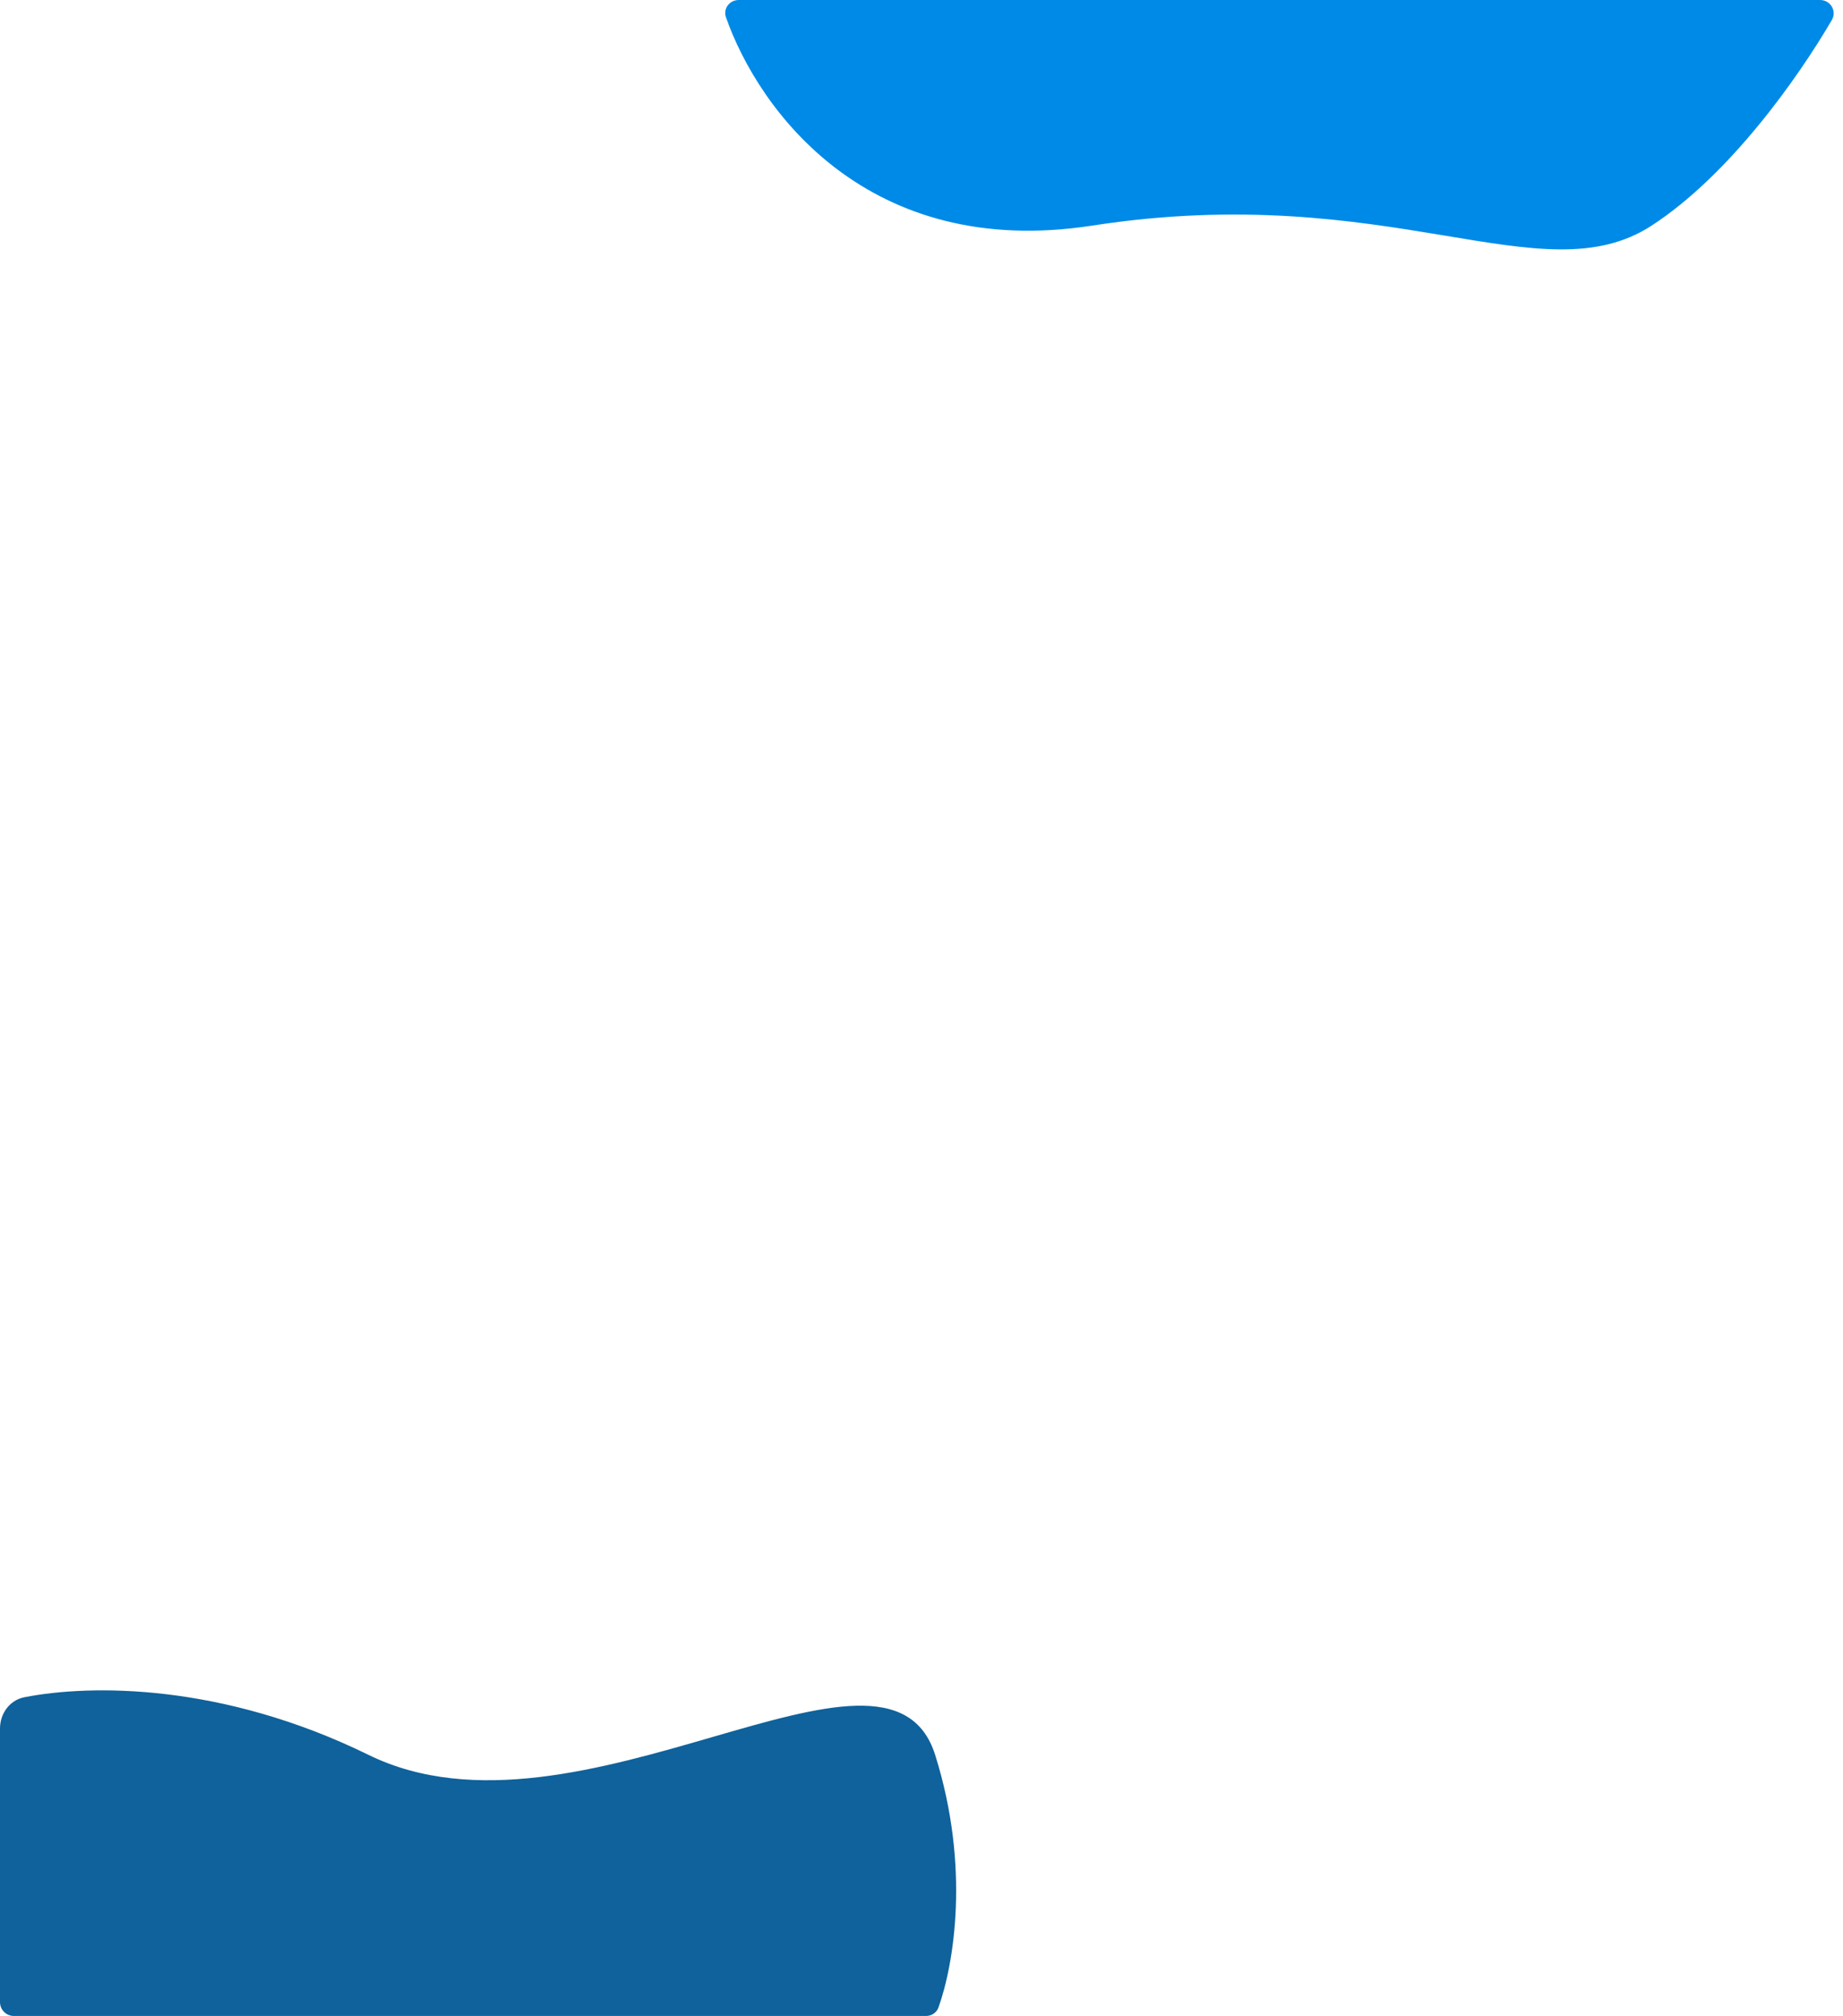 <svg width="266" height="291" viewBox="0 0 266 291" fill="none" xmlns="http://www.w3.org/2000/svg">
<path d="M157.646 32.565C125.31 37.571 109.507 15.967 104.777 2.493C104.341 1.25 105.296 0 106.614 0H262.687C264.192 0 265.15 1.588 264.391 2.888C259.568 11.153 249.668 25.225 238.38 32.565C222.446 42.926 200.669 25.904 157.646 32.565Z" fill="#008AE7"/>
<path d="M53.187 253.311C31.998 242.921 13.052 243.123 3.519 244.992C1.394 245.409 0 247.346 0 249.512V289C0 290.105 0.895 291 2 291H133.653C134.451 291 135.177 290.53 135.447 289.779C137.653 283.634 140.084 269.532 134.969 253.311C128.106 231.547 83.498 268.174 53.187 253.311Z" fill="#0F629B"/>
</svg>
